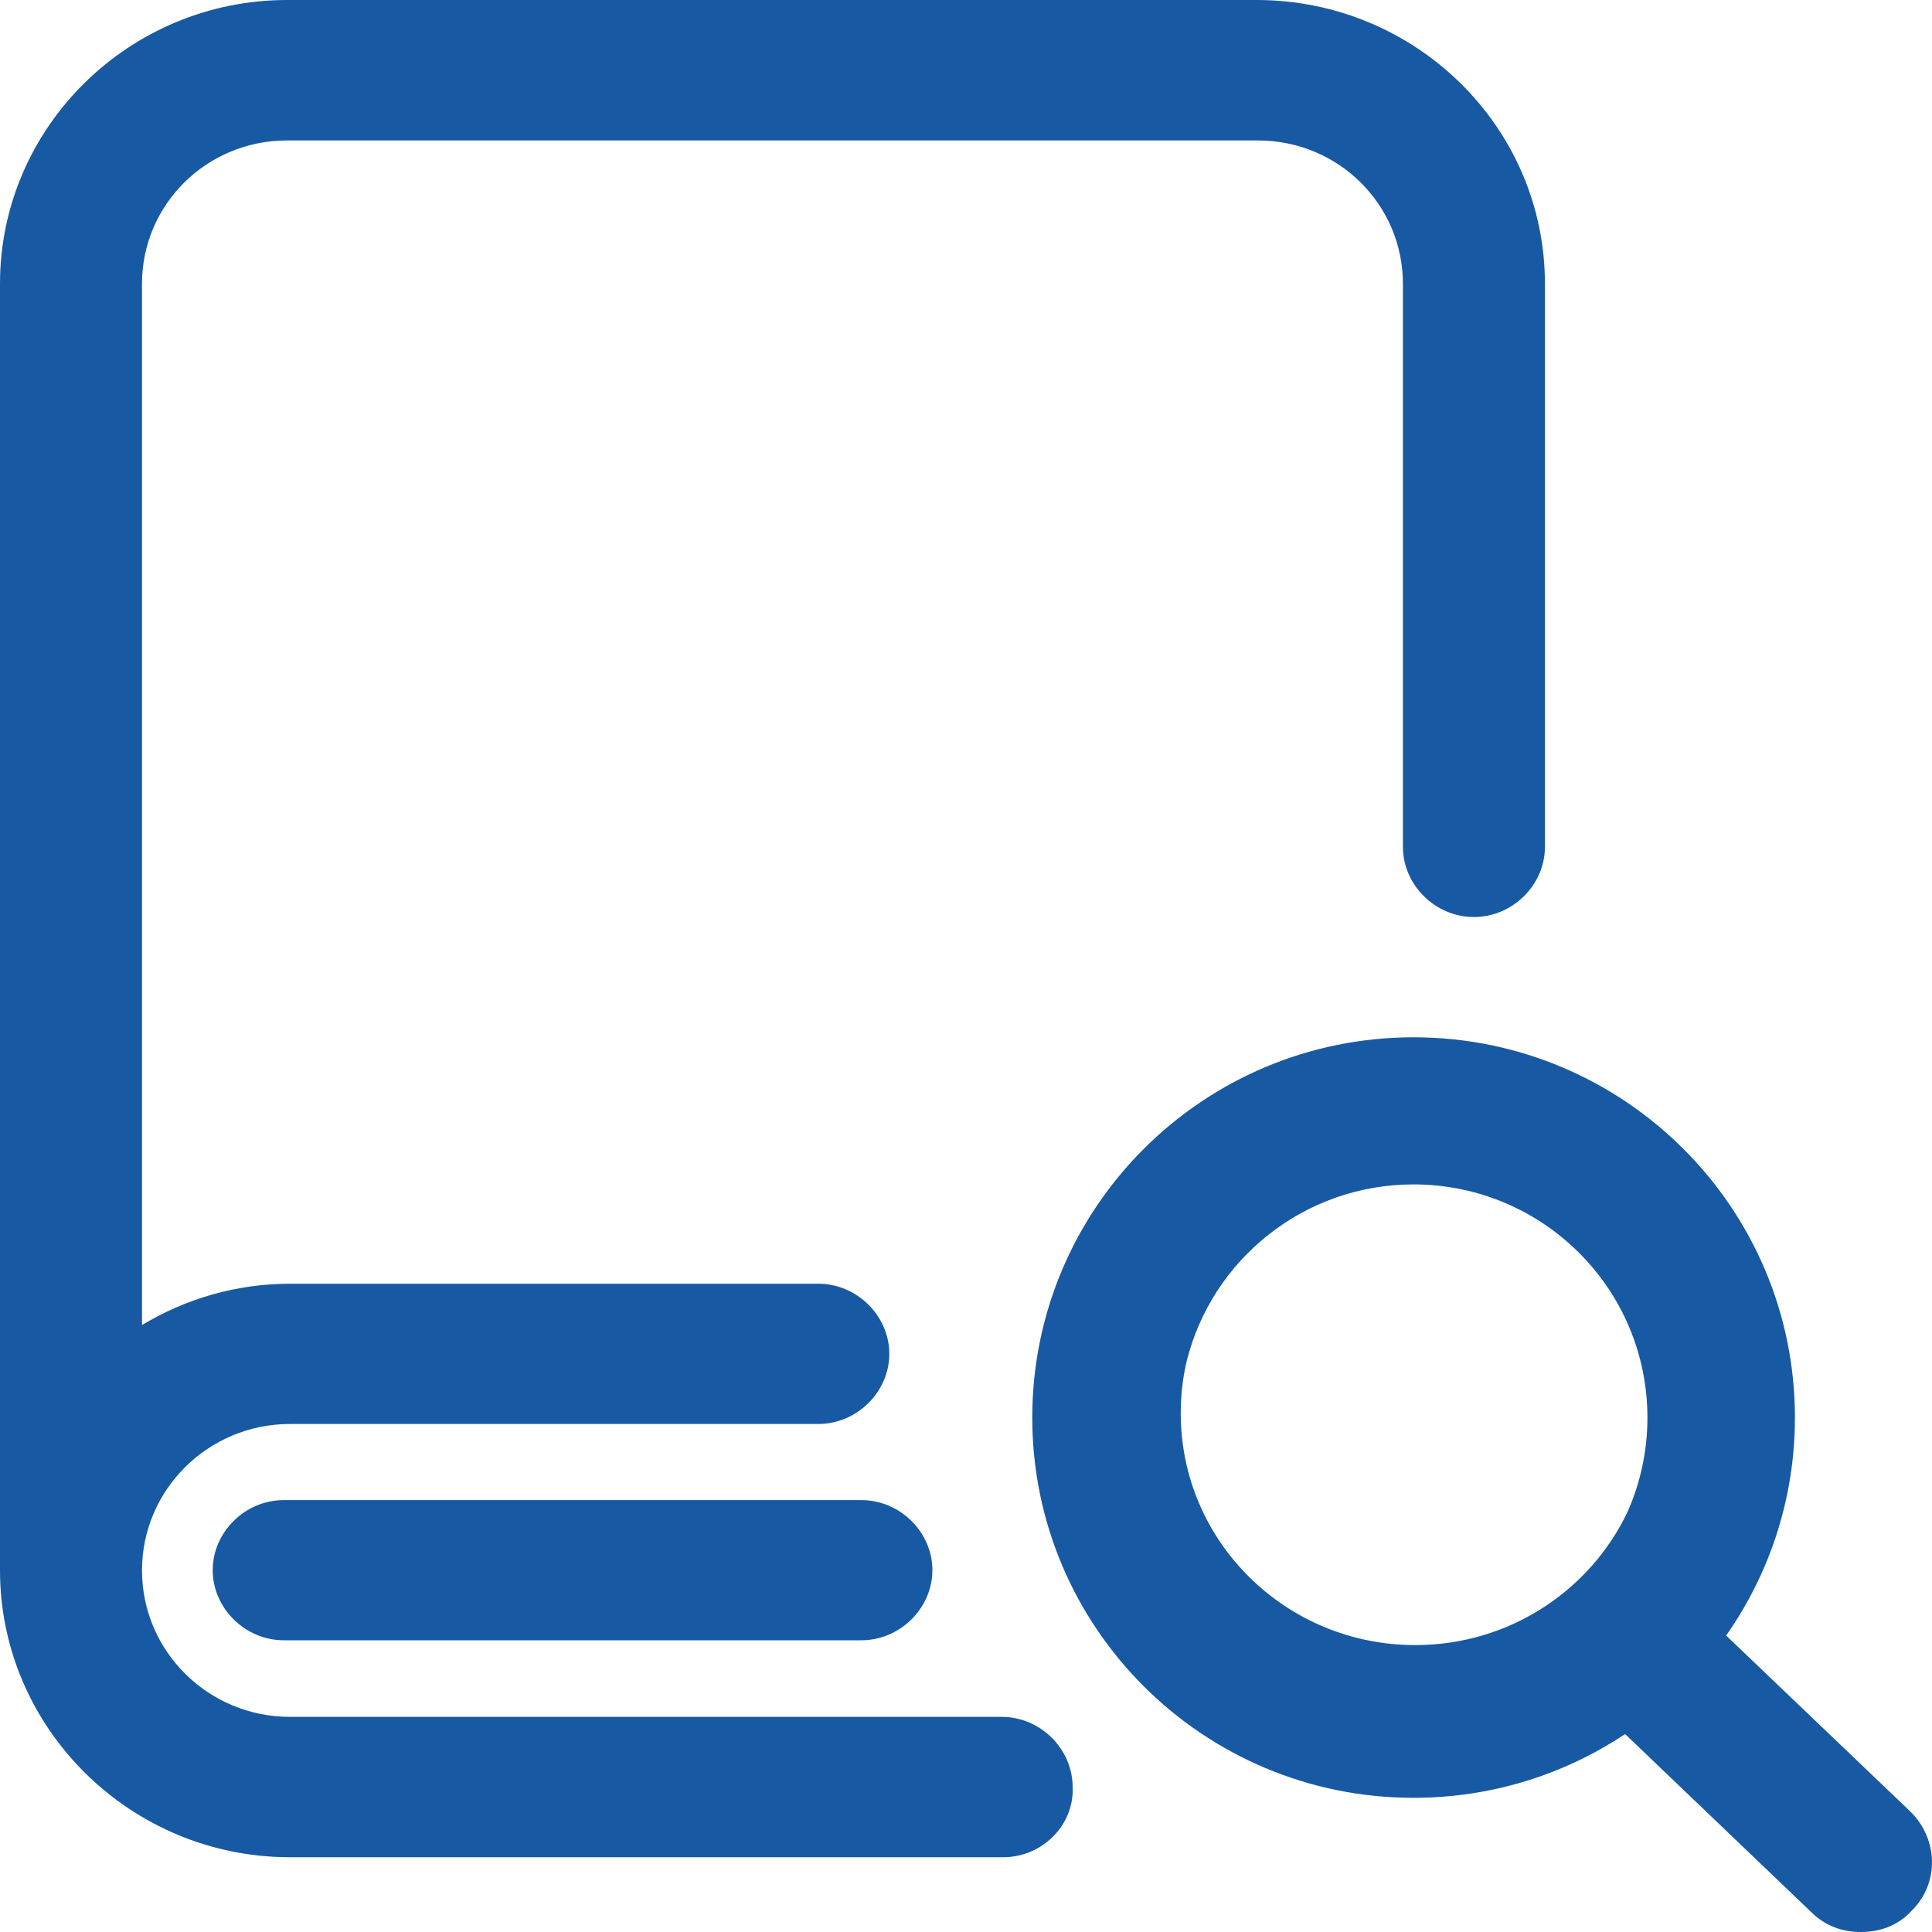 <svg width="20" height="20" viewBox="0 0 20 20" fill="none" xmlns="http://www.w3.org/2000/svg">
<g clip-path="url(#clip0_790_1022)">
<path d="M10.37 17.773H3.002C2.156 17.773 1.47 17.093 1.47 16.257C1.47 15.421 2.156 14.741 3.002 14.741H8.471C8.871 14.741 9.206 14.409 9.206 14.015C9.206 13.621 8.871 13.289 8.471 13.289H3.002C2.443 13.289 1.915 13.448 1.47 13.717V2.938C1.47 2.117 2.139 1.454 2.971 1.454H13.022C13.854 1.454 14.523 2.117 14.523 2.938V8.767C14.523 9.161 14.858 9.493 15.258 9.493C15.658 9.493 15.993 9.161 15.993 8.767V2.938C15.993 1.312 14.651 0 13.008 0H2.971C1.342 0 0 1.312 0 2.938V16.257C0 17.883 1.342 19.226 3.002 19.226H10.386C10.787 19.226 11.121 18.895 11.104 18.501C11.104 18.104 10.77 17.773 10.37 17.773Z" fill="#1859A3"/>
<path d="M2.937 15.529C2.537 15.529 2.202 15.86 2.202 16.254C2.202 16.648 2.537 16.98 2.937 16.98H8.917C9.317 16.98 9.652 16.648 9.652 16.254C9.652 15.86 9.317 15.529 8.917 15.529H2.937Z" fill="#1859A3"/>
<path fill-rule="evenodd" clip-rule="evenodd" d="M18.581 14.675C18.581 15.514 18.317 16.292 17.869 16.931L19.776 18.753C20.065 19.037 20.079 19.495 19.79 19.779C19.646 19.938 19.455 20 19.263 20C19.072 20 18.896 19.938 18.752 19.796L16.823 17.951C16.196 18.368 15.443 18.611 14.633 18.611C12.453 18.611 10.686 16.849 10.686 14.675C10.686 12.501 12.453 10.738 14.633 10.738C16.813 10.738 18.581 12.501 18.581 14.675ZM12.223 14.63C12.223 14.447 12.243 14.268 12.283 14.097C12.542 13.043 13.496 12.261 14.633 12.261C15.97 12.261 17.054 13.341 17.054 14.675C17.054 15.021 16.981 15.351 16.849 15.649C16.462 16.465 15.623 17.03 14.651 17.03C13.309 17.03 12.223 15.956 12.223 14.63Z" fill="#1859A3"/>
</g>
<defs>
<clipPath id="clip0_790_1022">
<rect width="20" height="20" fill="white"/>
</clipPath>
</defs>
</svg>
